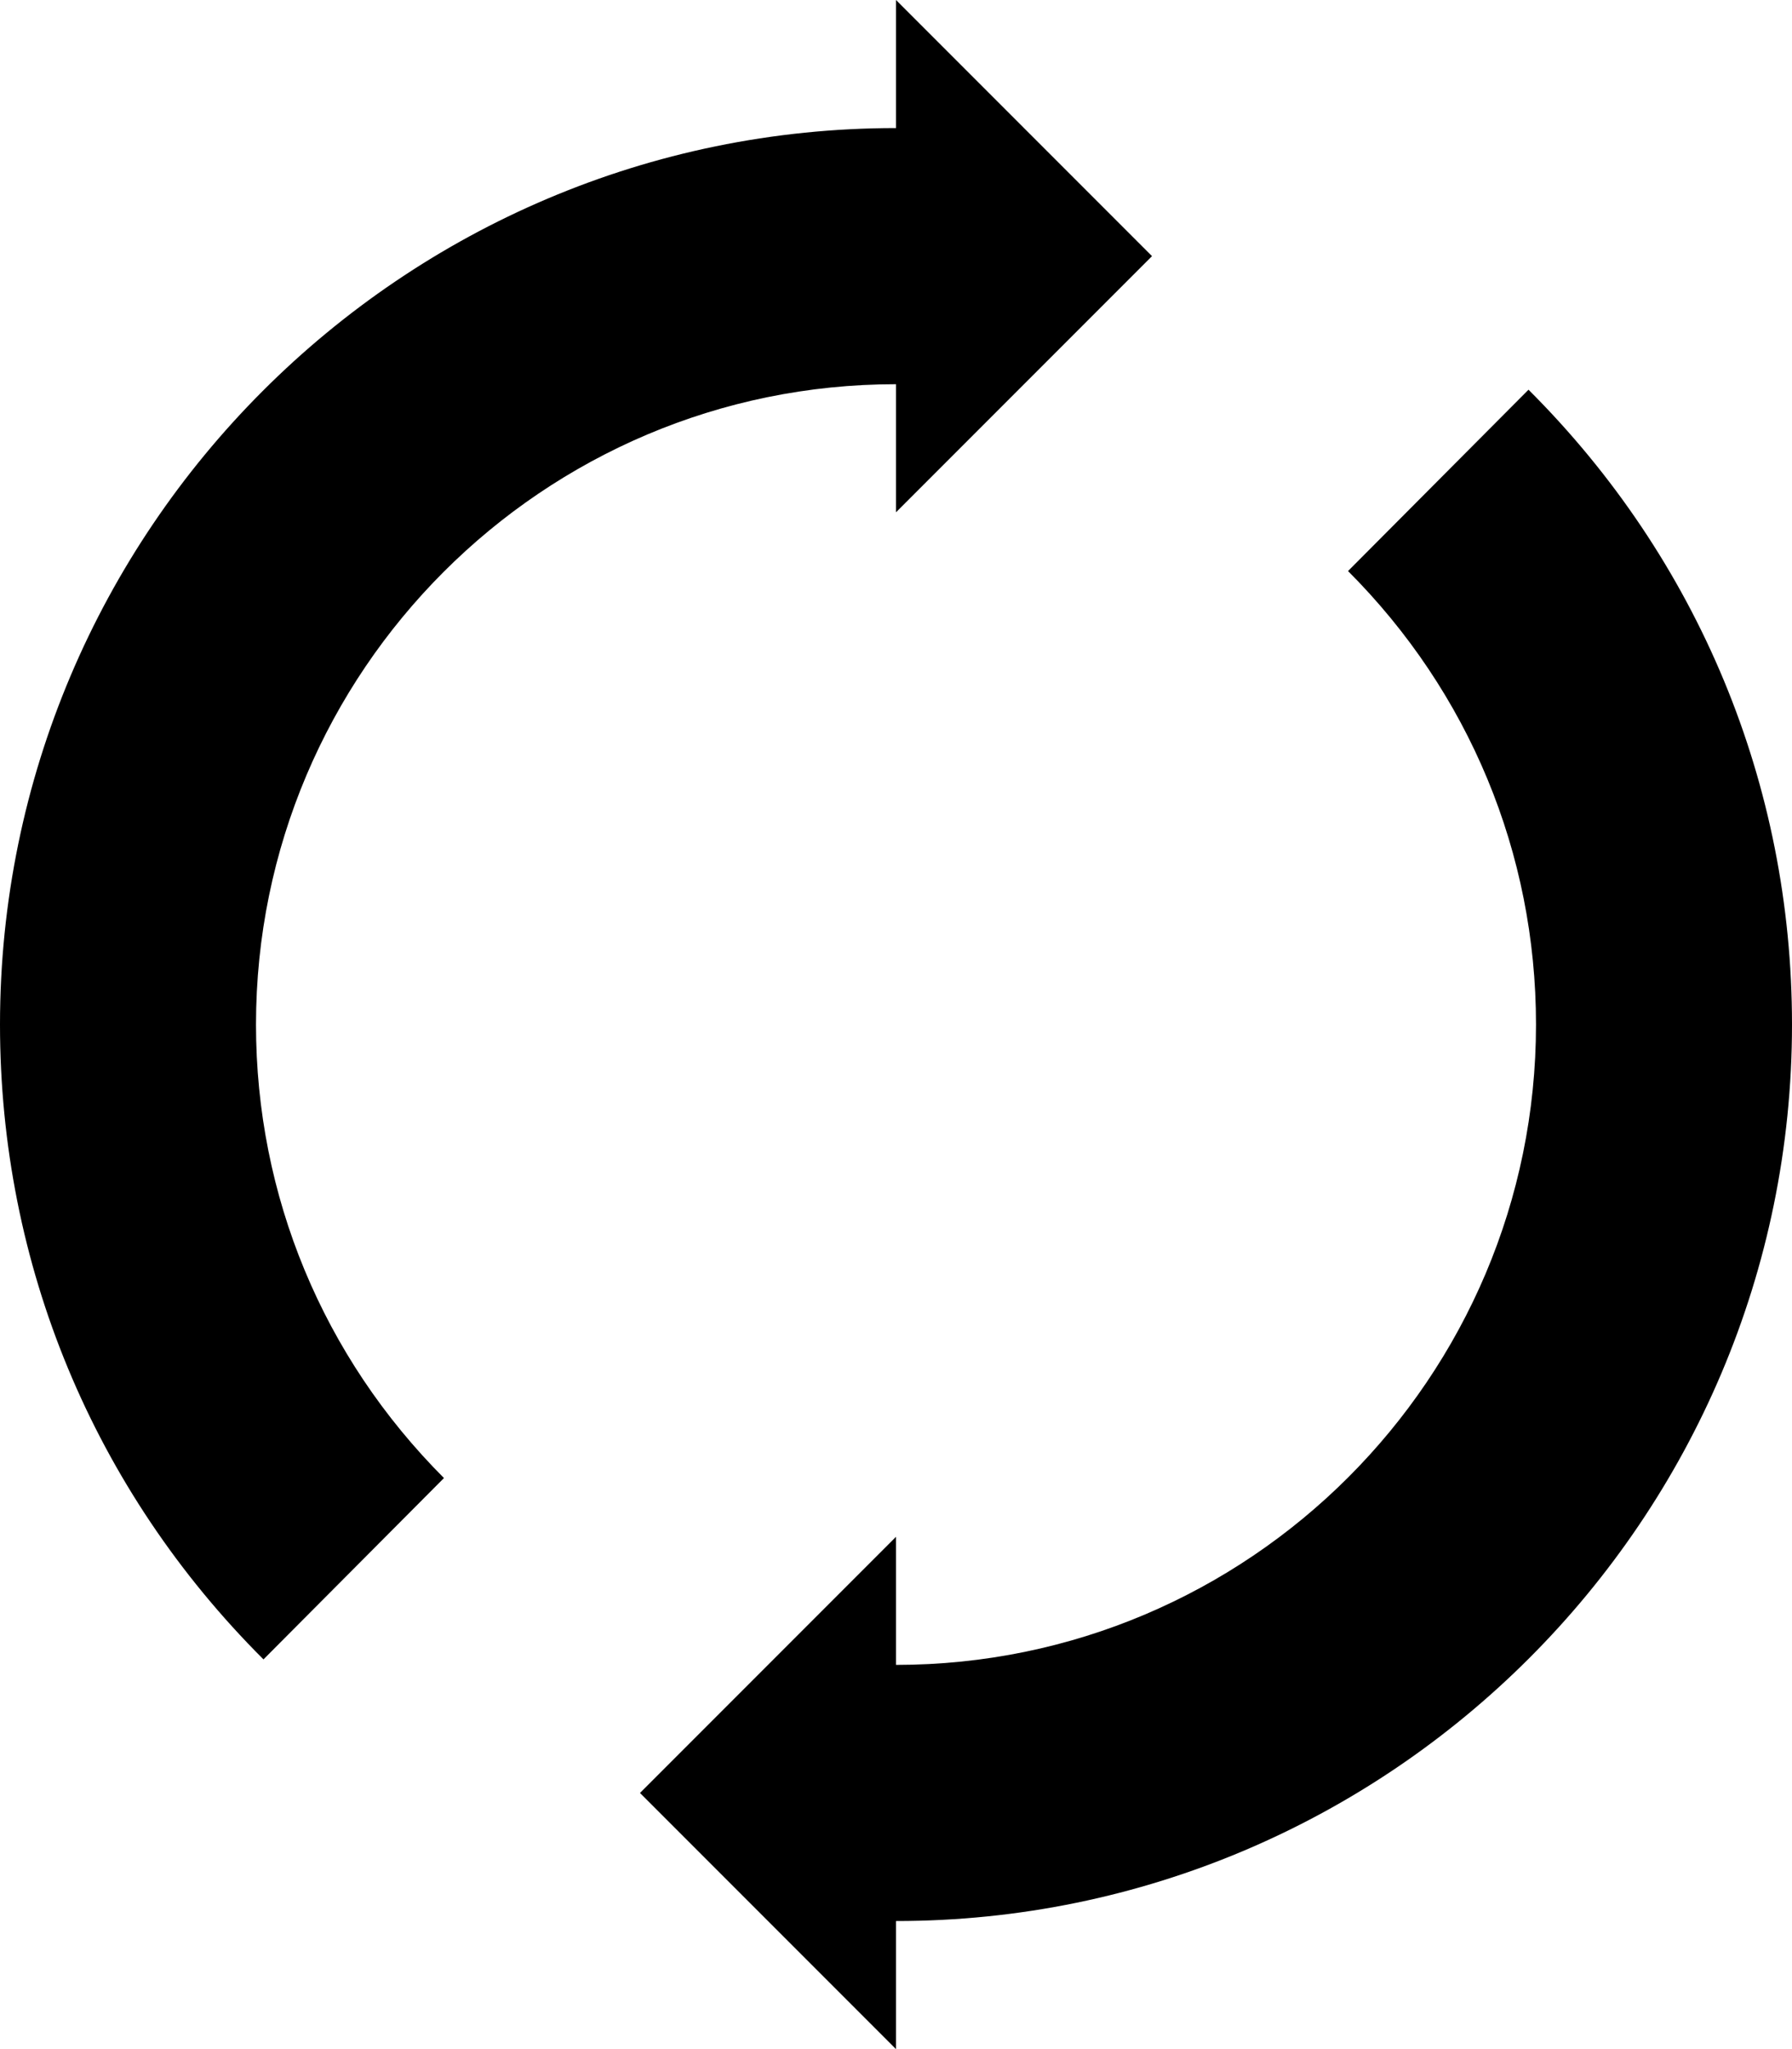 <?xml version="1.0" encoding="utf-8"?>
<!DOCTYPE svg PUBLIC "-//W3C//DTD SVG 1.1//EN" "http://www.w3.org/Graphics/SVG/1.1/DTD/svg11.dtd">
<svg version="1.1" xmlns="http://www.w3.org/2000/svg" xmlns:xlink="http://www.w3.org/1999/xlink" width="28" height="32" viewBox="0 0 28 32">

	<path d="M23.883 6.086l-2.82 2.832c1.89 1.891 2.937 4.406 2.937 7.082 0 5.516-4.484 10-10 10v-2l-4 4 4 4v-2c7.719 0 14-6.281 14-14 0-3.746-1.461-7.266-4.117-9.914zM18 4l-4-4v2c-7.719 0-14 6.281-14 14 0 3.746 1.461 7.266 4.117 9.914l2.82-2.832c-1.89-1.891-2.937-4.406-2.937-7.082 0-5.516 4.484-10 10-10v2l4-4z"></path>
</svg>
